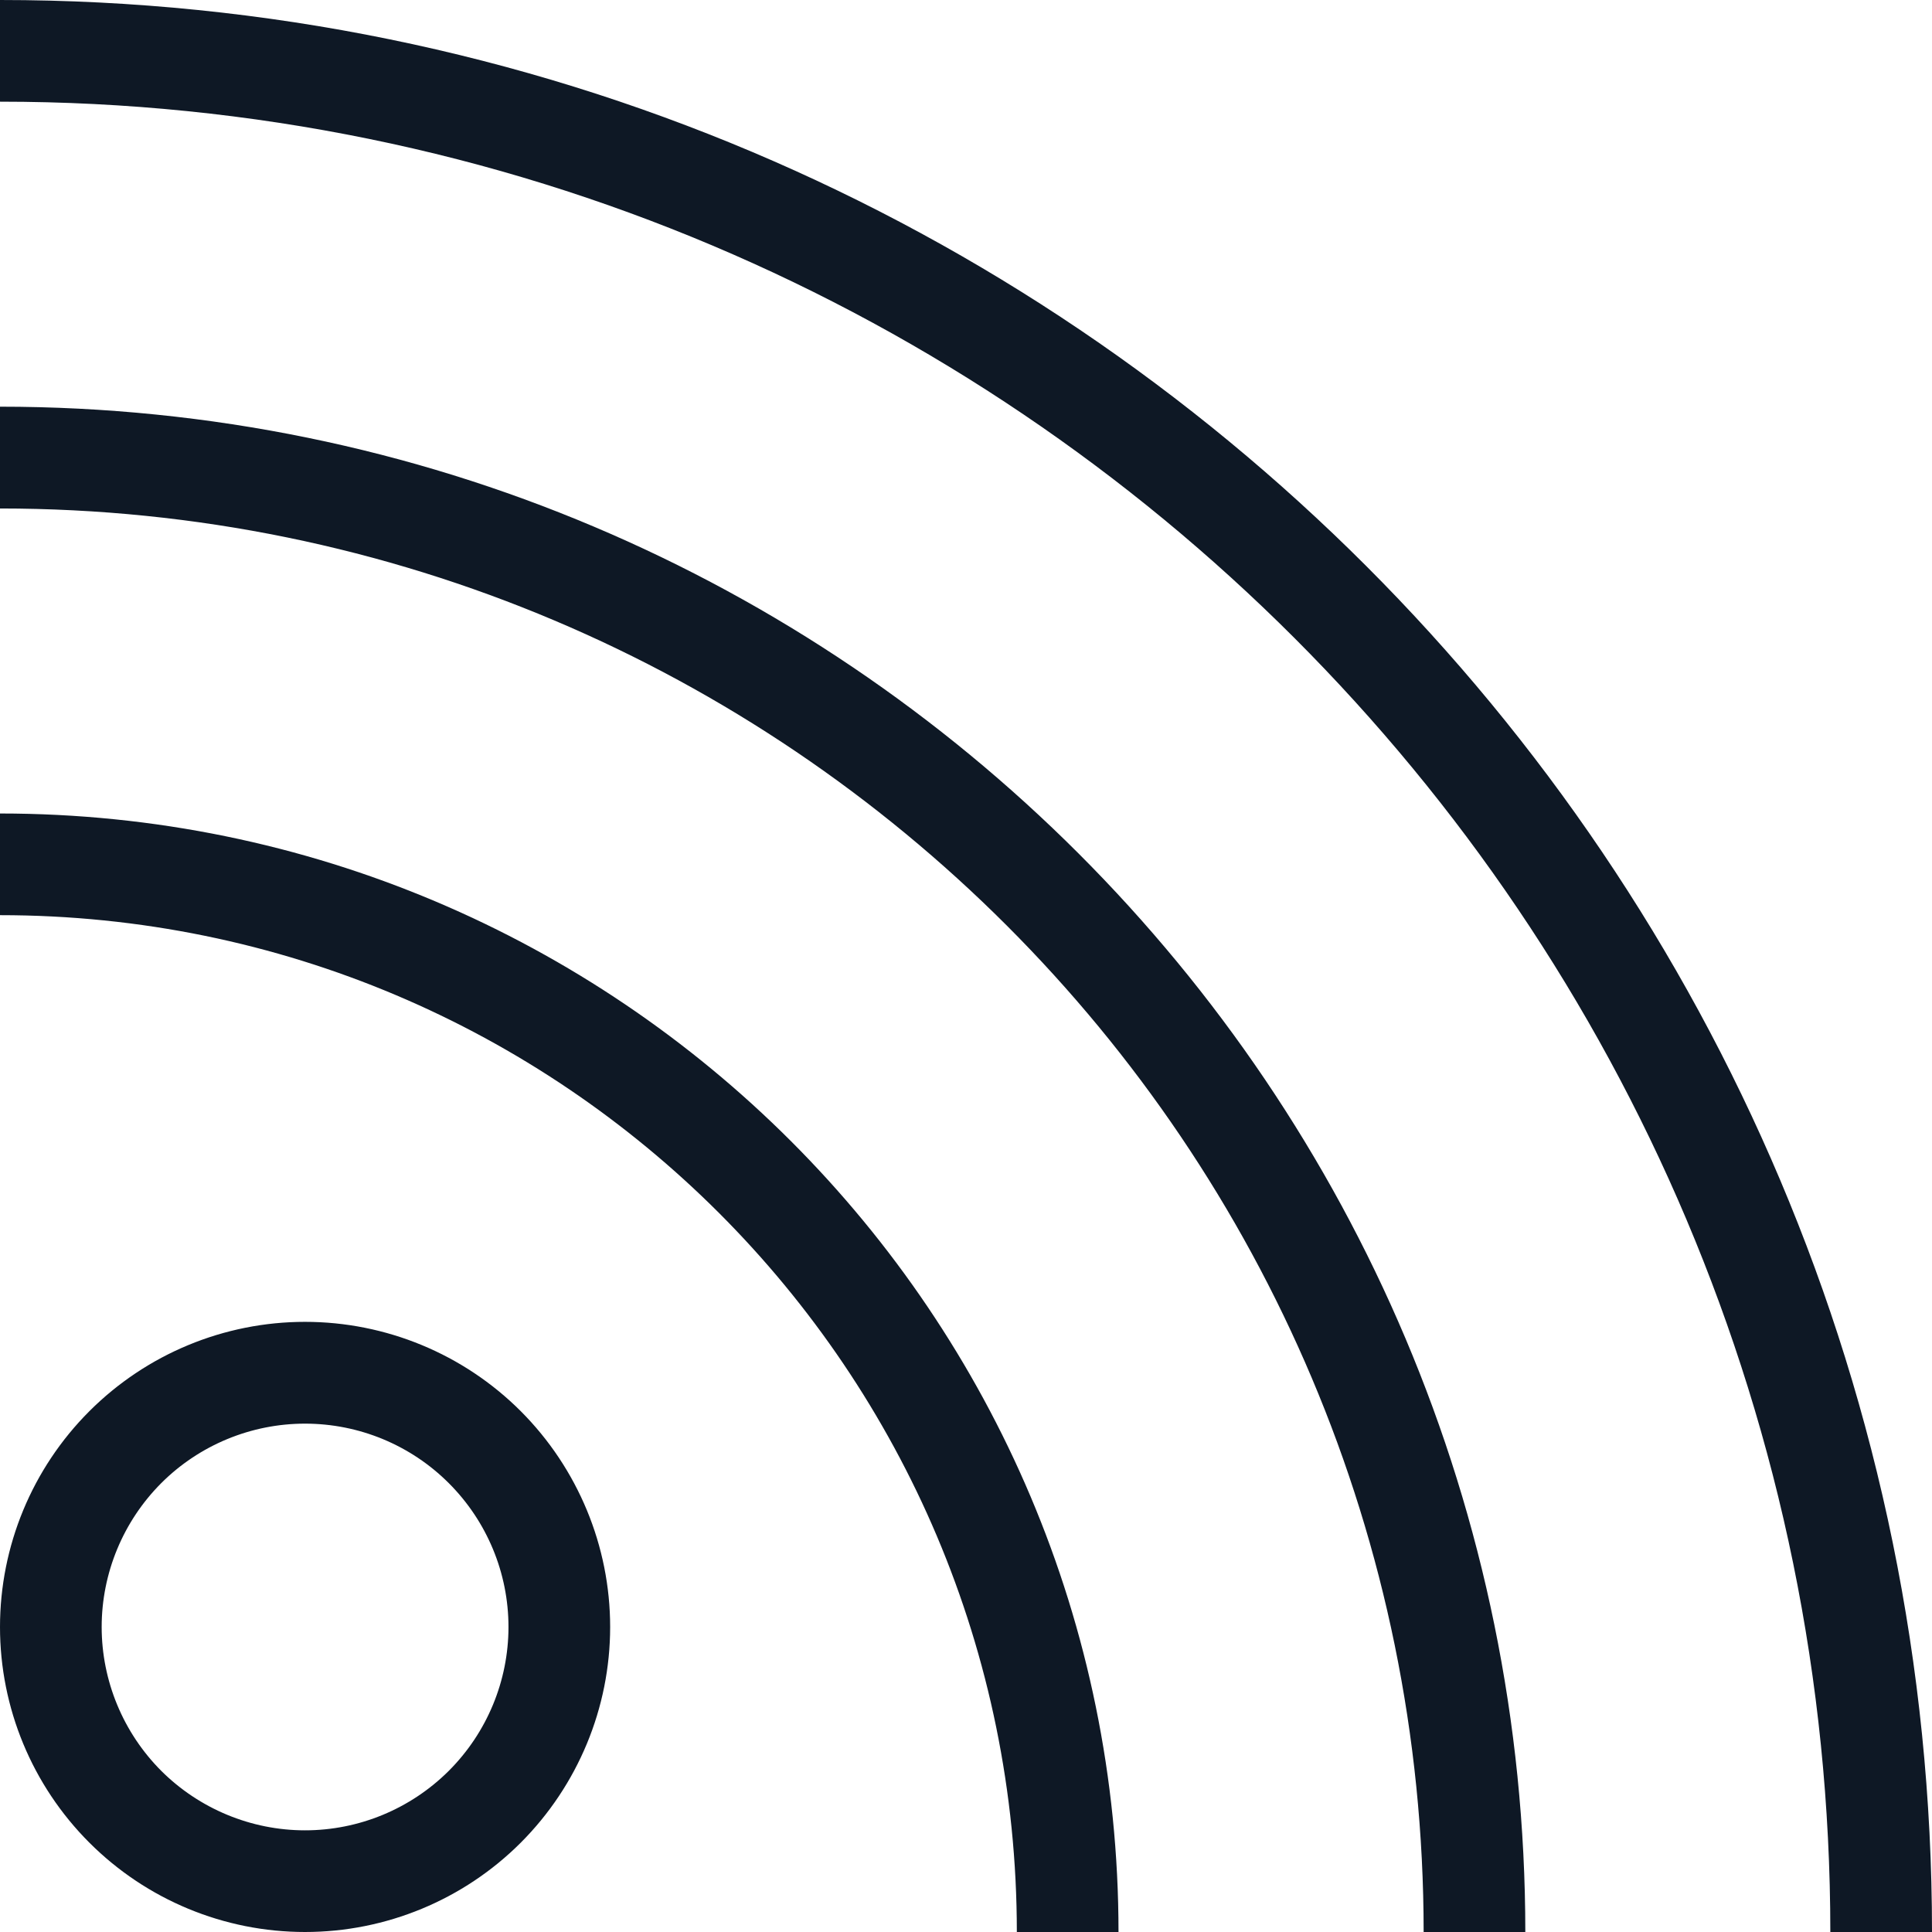 <svg width="16" height="16" viewBox="0 0 16 16" fill="none" xmlns="http://www.w3.org/2000/svg">
<path d="M2.526 10.947C3.196 10.947 3.839 11.213 4.313 11.687C4.786 12.161 5.053 12.804 5.053 13.474C5.053 14.144 4.786 14.786 4.313 15.26C3.839 15.734 3.196 16 2.526 16C1.856 16 1.214 15.734 0.74 15.26C0.266 14.786 0 14.144 0 13.474C0 12.804 0.266 12.161 0.74 11.687C1.214 11.213 1.856 10.947 2.526 10.947V10.947ZM2.526 11.79C2.08 11.79 1.651 11.967 1.335 12.283C1.02 12.599 0.842 13.027 0.842 13.474C0.842 13.92 1.02 14.349 1.335 14.665C1.651 14.98 2.08 15.158 2.526 15.158C2.973 15.158 3.401 14.98 3.717 14.665C4.033 14.349 4.211 13.92 4.211 13.474C4.211 13.027 4.033 12.599 3.717 12.283C3.401 11.967 2.973 11.79 2.526 11.79ZM0 6.737C5.116 6.737 9.263 10.884 9.263 16H8.421C8.421 11.349 4.651 7.579 0 7.579V6.737ZM0 3.368C6.976 3.368 12.632 9.024 12.632 16H11.79C11.79 9.489 6.511 4.211 0 4.211V3.368ZM0 0C8.836 0 16 7.164 16 16H15.158C15.158 7.629 8.371 0.842 0 0.842V0Z" fill="#0E1825"/>
</svg>
